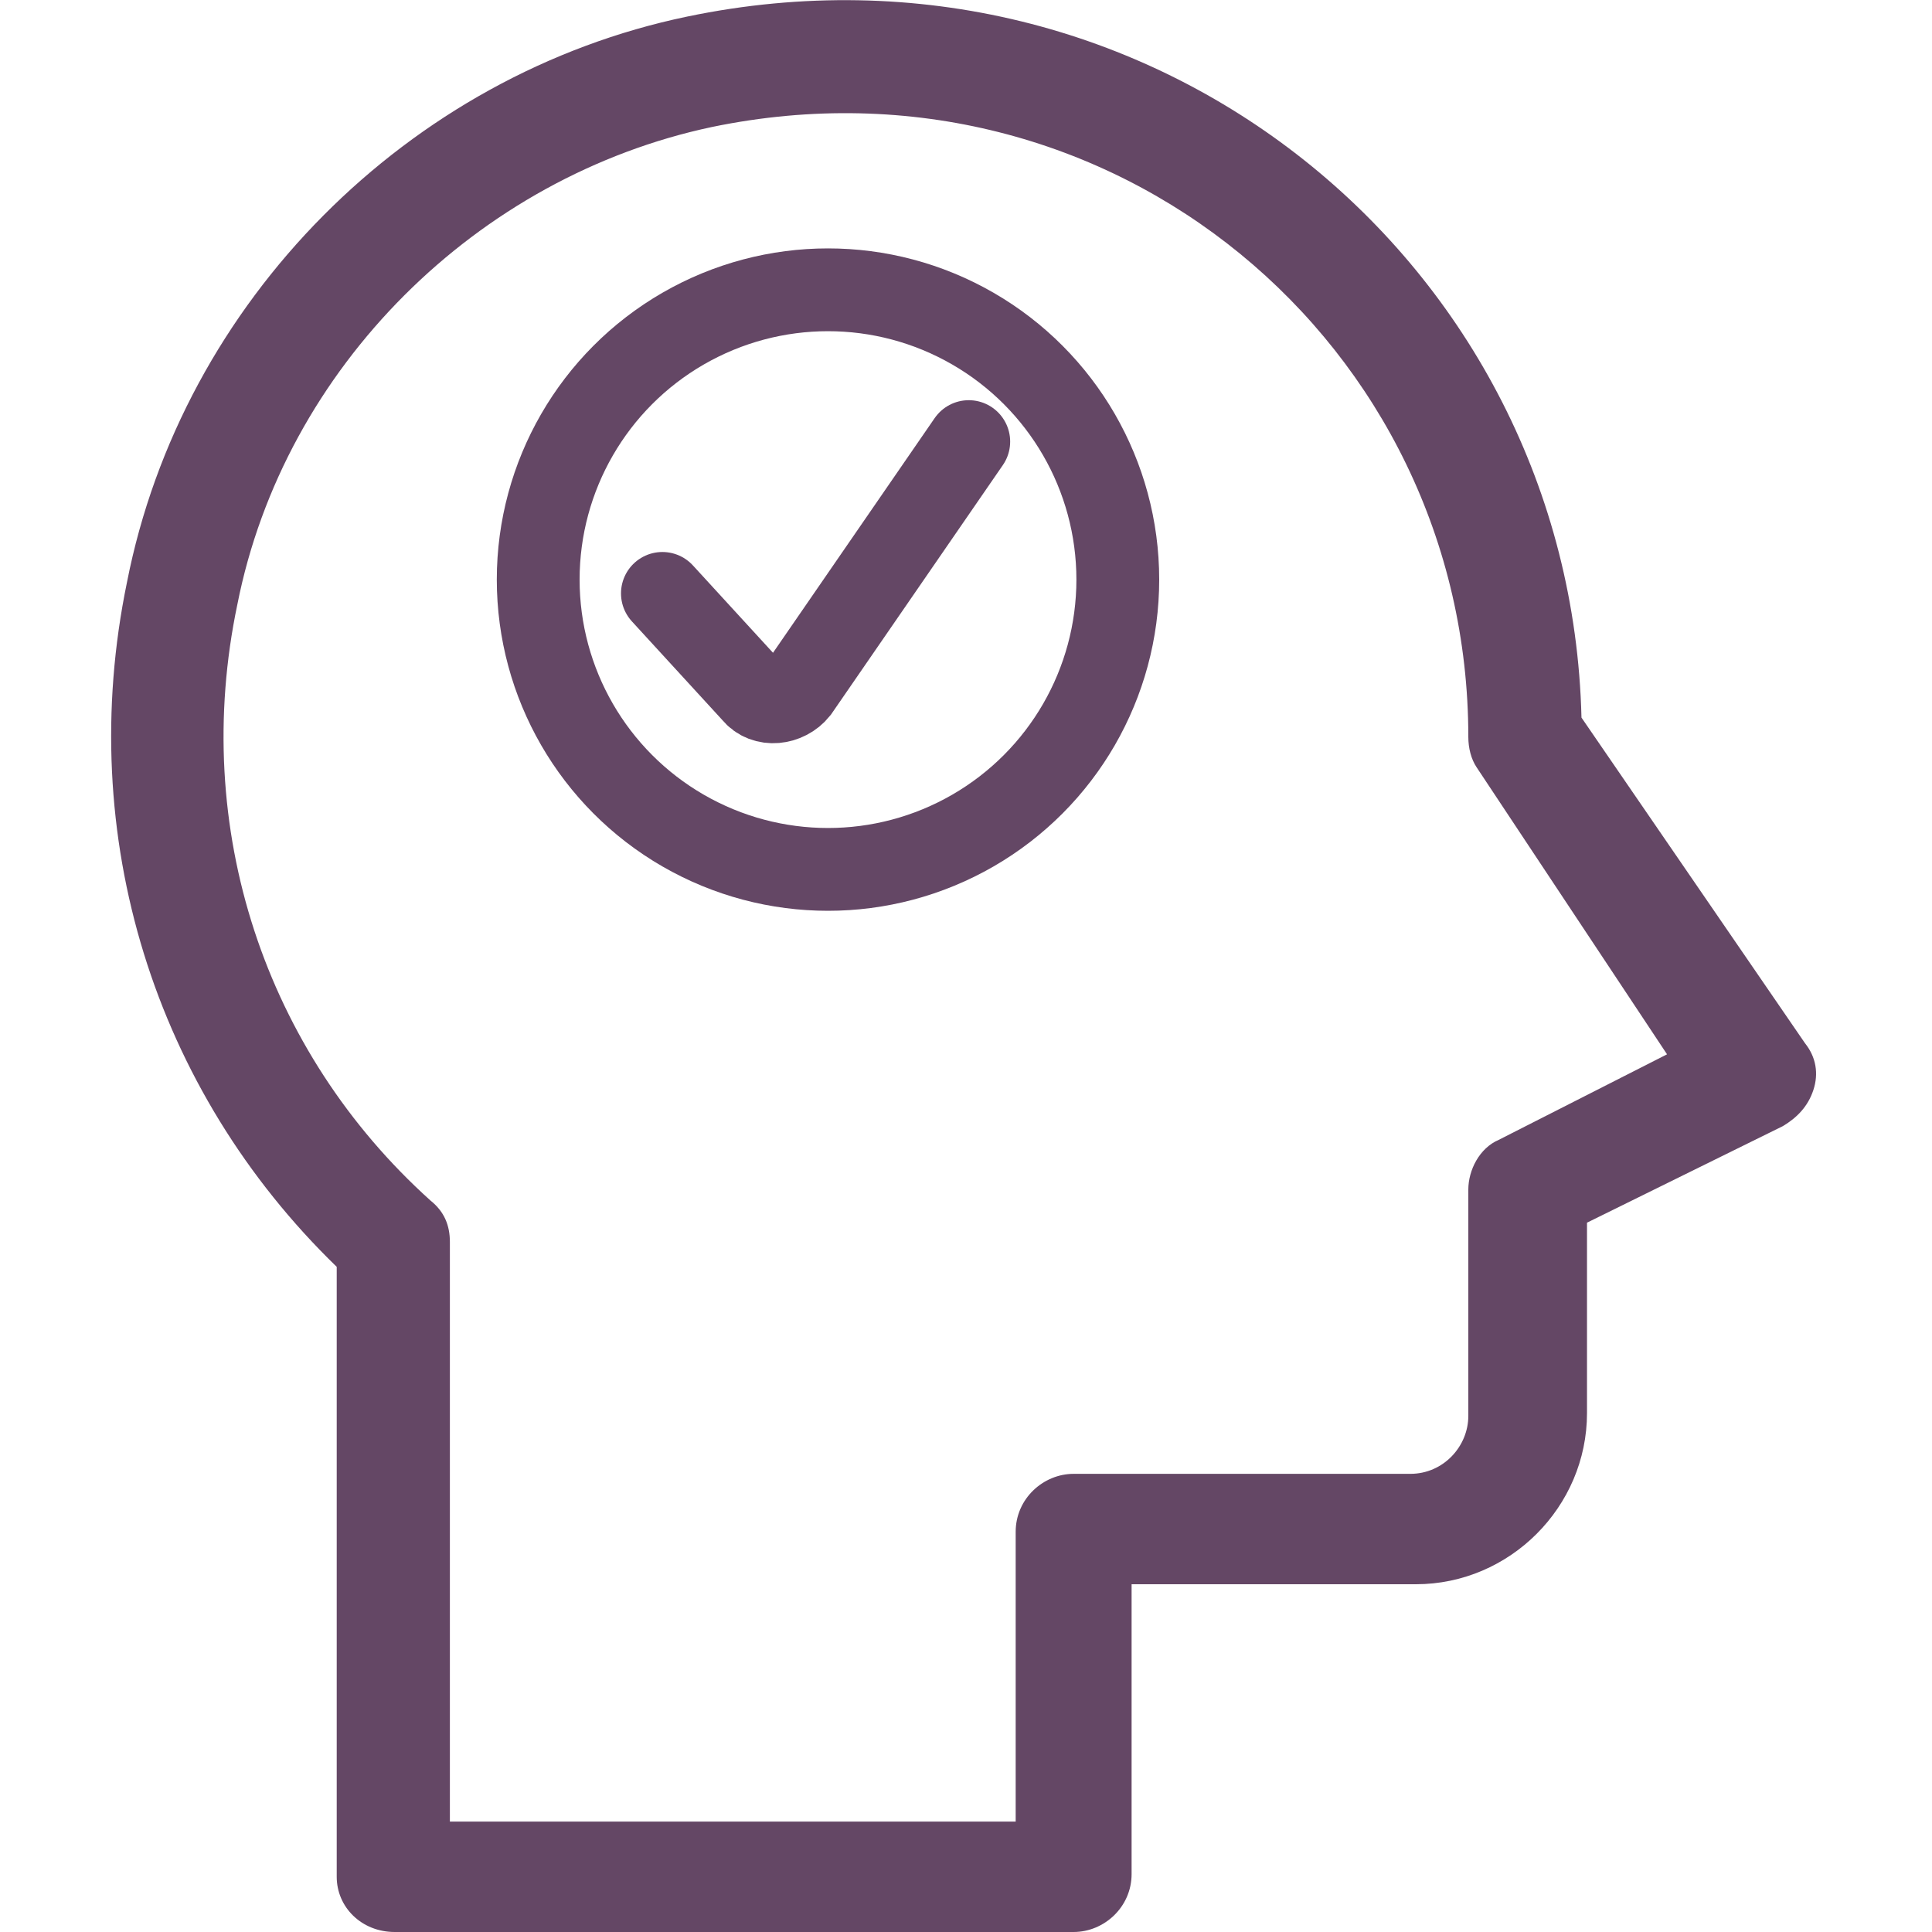 <?xml version="1.0" encoding="utf-8"?>
<!-- Generator: Adobe Illustrator 26.0.2, SVG Export Plug-In . SVG Version: 6.00 Build 0)  -->
<svg version="1.1" id="Layer_1" xmlns="http://www.w3.org/2000/svg" xmlns:xlink="http://www.w3.org/1999/xlink" x="0px" y="0px"
	 viewBox="0 0 70 70" style="enable-background:new 0 0 70 70;" xml:space="preserve">
<style type="text/css">
	.st0{fill:none;stroke:#644765;stroke-width:3;stroke-linecap:round;}
	.st1{fill:none;stroke:#644765;stroke-width:3;}
	.st2{fill:#644765;}
</style>
<path class="st0" d="M24,21.5l3.3,3.6c0.4,0.5,1.2,0.4,1.6-0.1l6.2-9"/>
<circle class="st1" cx="30" cy="21" r="10.5"/>
<path class="st2" d="M14.3,70h24.6c1.1,0,2.1-0.9,2.1-2.1V57.4h10.3c3.4,0,6.2-2.8,6.2-6.2v-6.9l7.1-3.5c0.5-0.3,0.9-0.7,1.1-1.3
	c0.2-0.6,0.1-1.2-0.3-1.7L57.3,26C56.9,9.5,41.7-2.9,24.9,0.6C14.8,2.7,6.6,10.9,4.6,21.1c-1.9,9.2,1,18.4,7.6,24.8v22.1
	C12.2,69.1,13.1,70,14.3,70L14.3,70z M8.6,21.9c1.7-8.6,8.7-15.5,17.2-17.3c14.5-3,27.4,7.9,27.4,22.1c0,0.4,0.1,0.8,0.3,1.1
	l6.9,10.4l-6.1,3.1c-0.7,0.3-1.1,1.1-1.1,1.8v8.2c0,1.1-0.9,2.1-2.1,2.1H38.9c-1.1,0-2.1,0.9-2.1,2.1v10.5H16.3V45
	c0-0.6-0.2-1.1-0.7-1.5C9.6,38.1,6.9,30,8.6,21.9L8.6,21.9z"/>
</svg>
